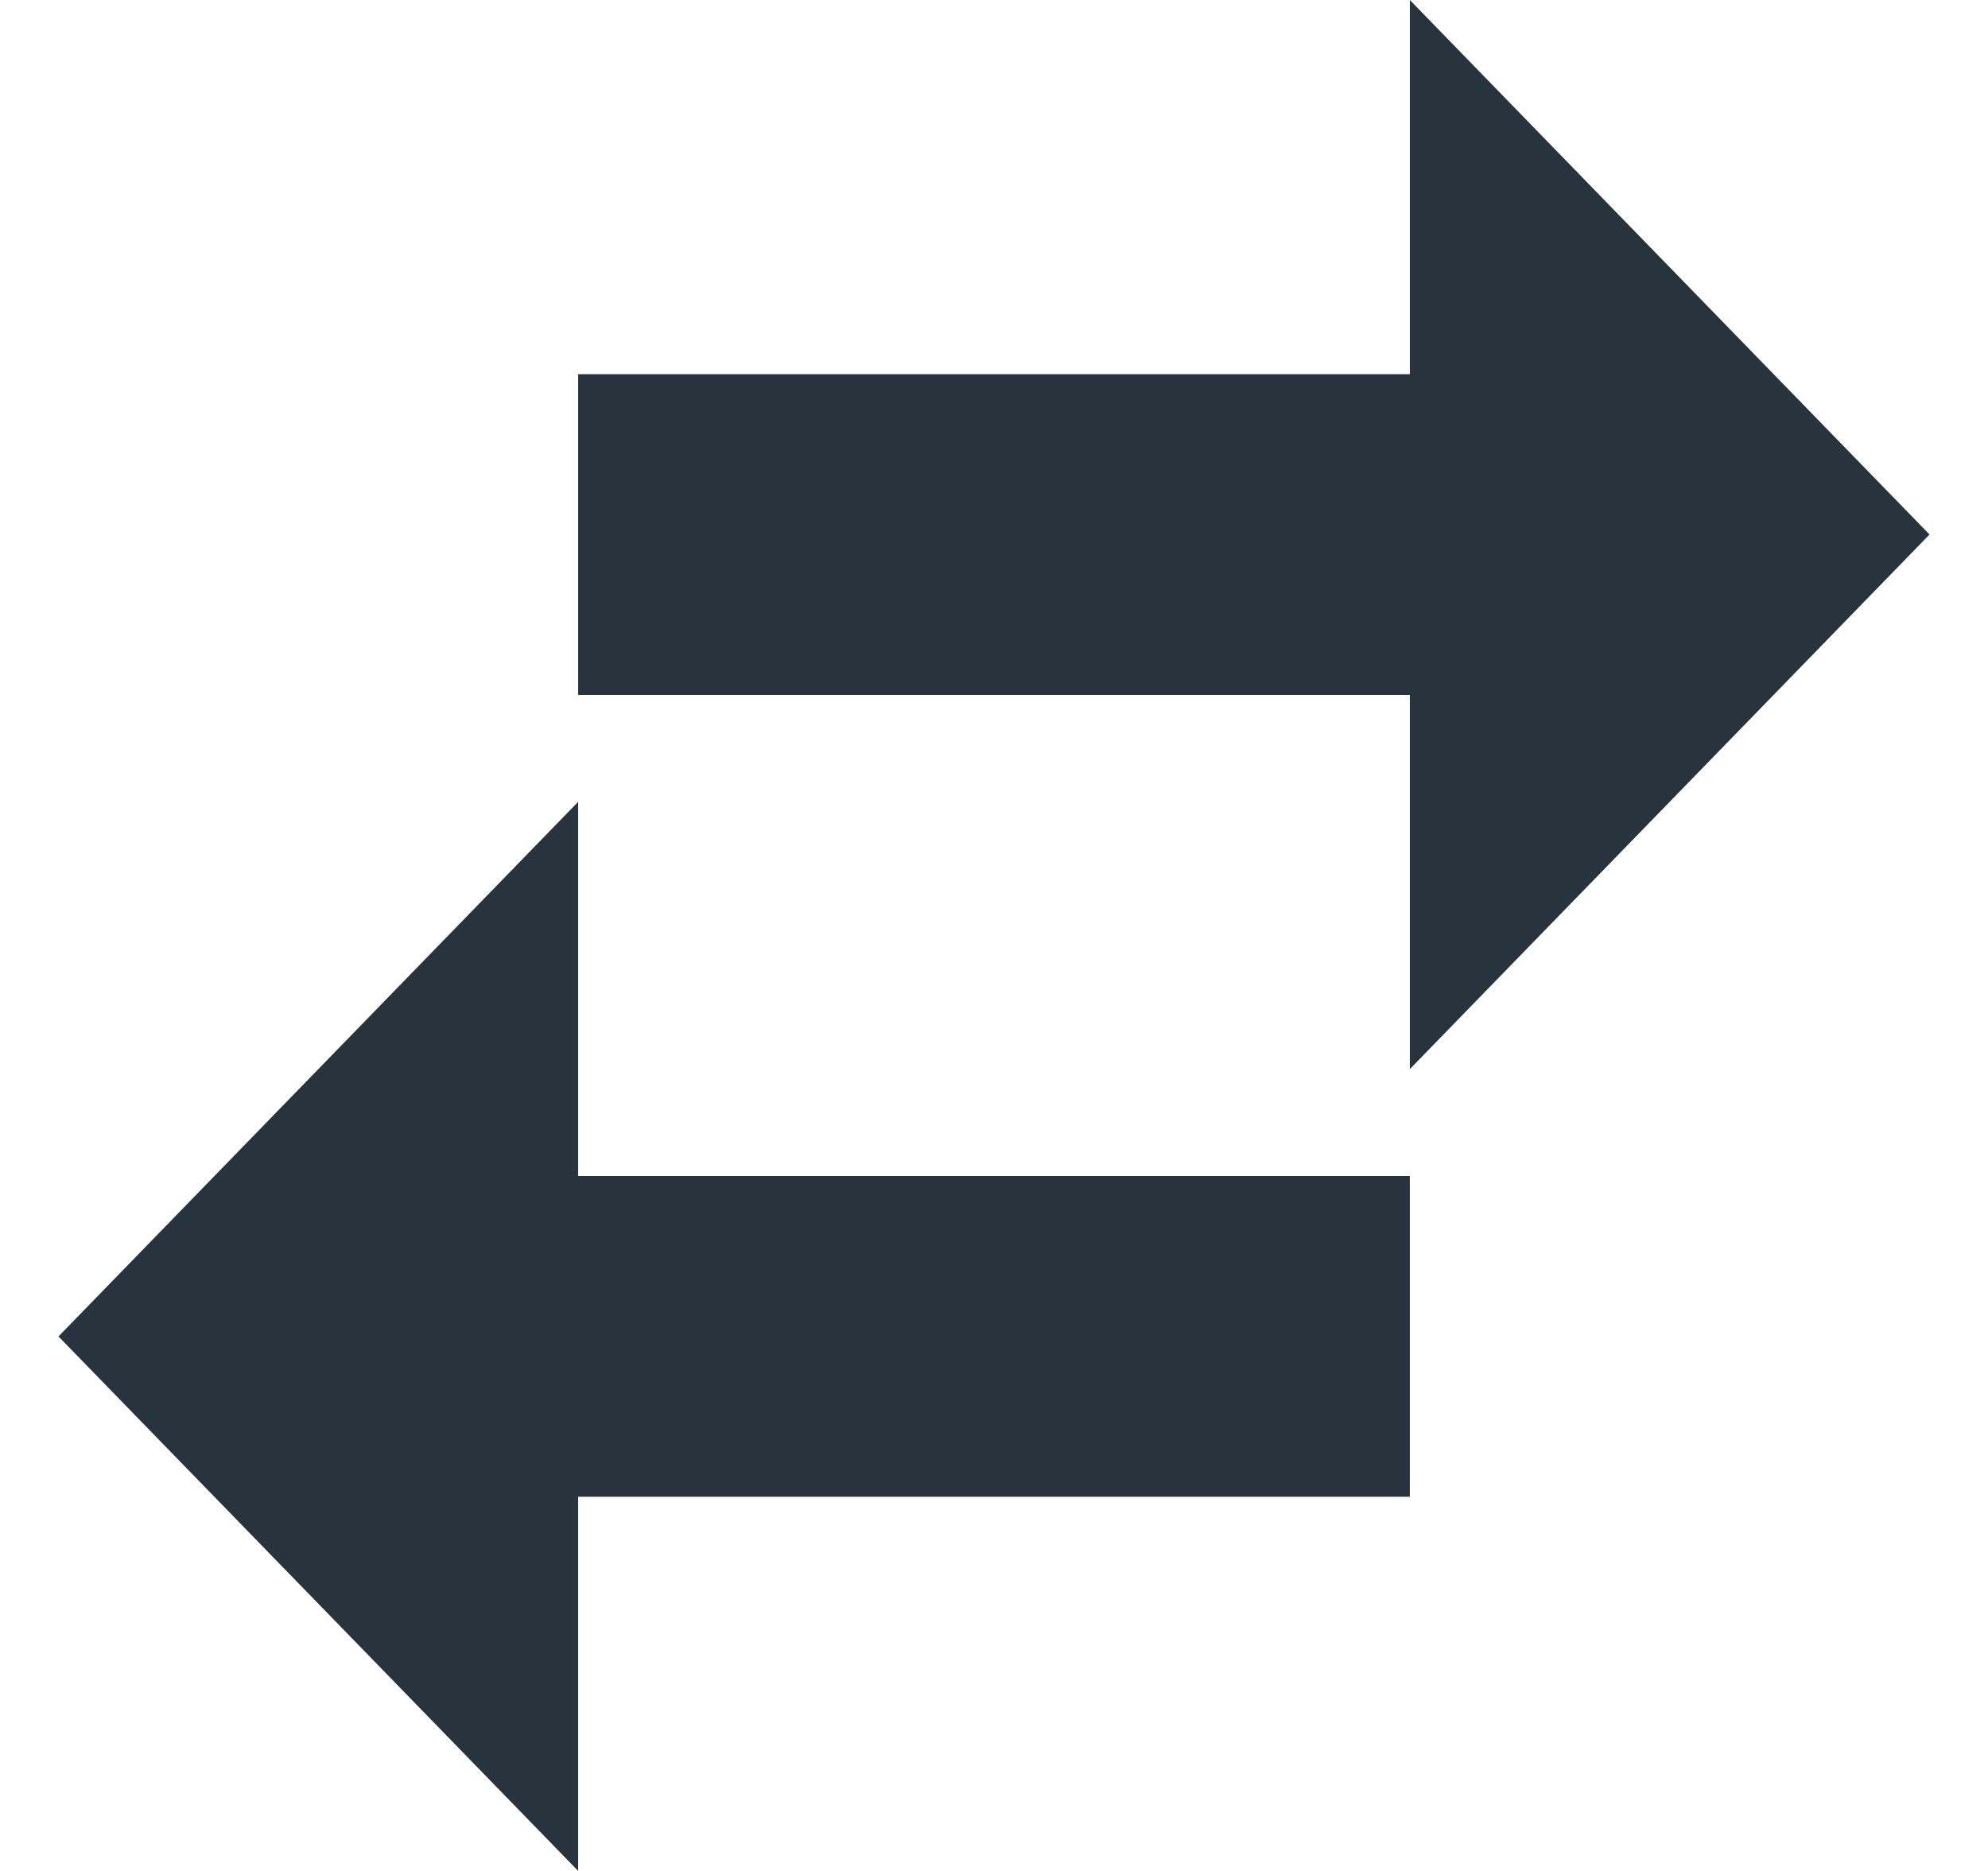 <svg width="17" height="16" viewBox="0 0 17 16" fill="none" xmlns="http://www.w3.org/2000/svg">
<path fill-rule="evenodd" clip-rule="evenodd" d="M16.5 4.571L12.056 0V3.2L4.944 3.2L4.944 5.943L12.056 5.943L12.056 9.143L16.5 4.571Z" fill="#28333E"/>
<path fill-rule="evenodd" clip-rule="evenodd" d="M0.5 11.429L4.944 16V12.8H12.056V10.057L4.944 10.057L4.944 6.857L0.5 11.429Z" fill="#28333E"/>
</svg>
